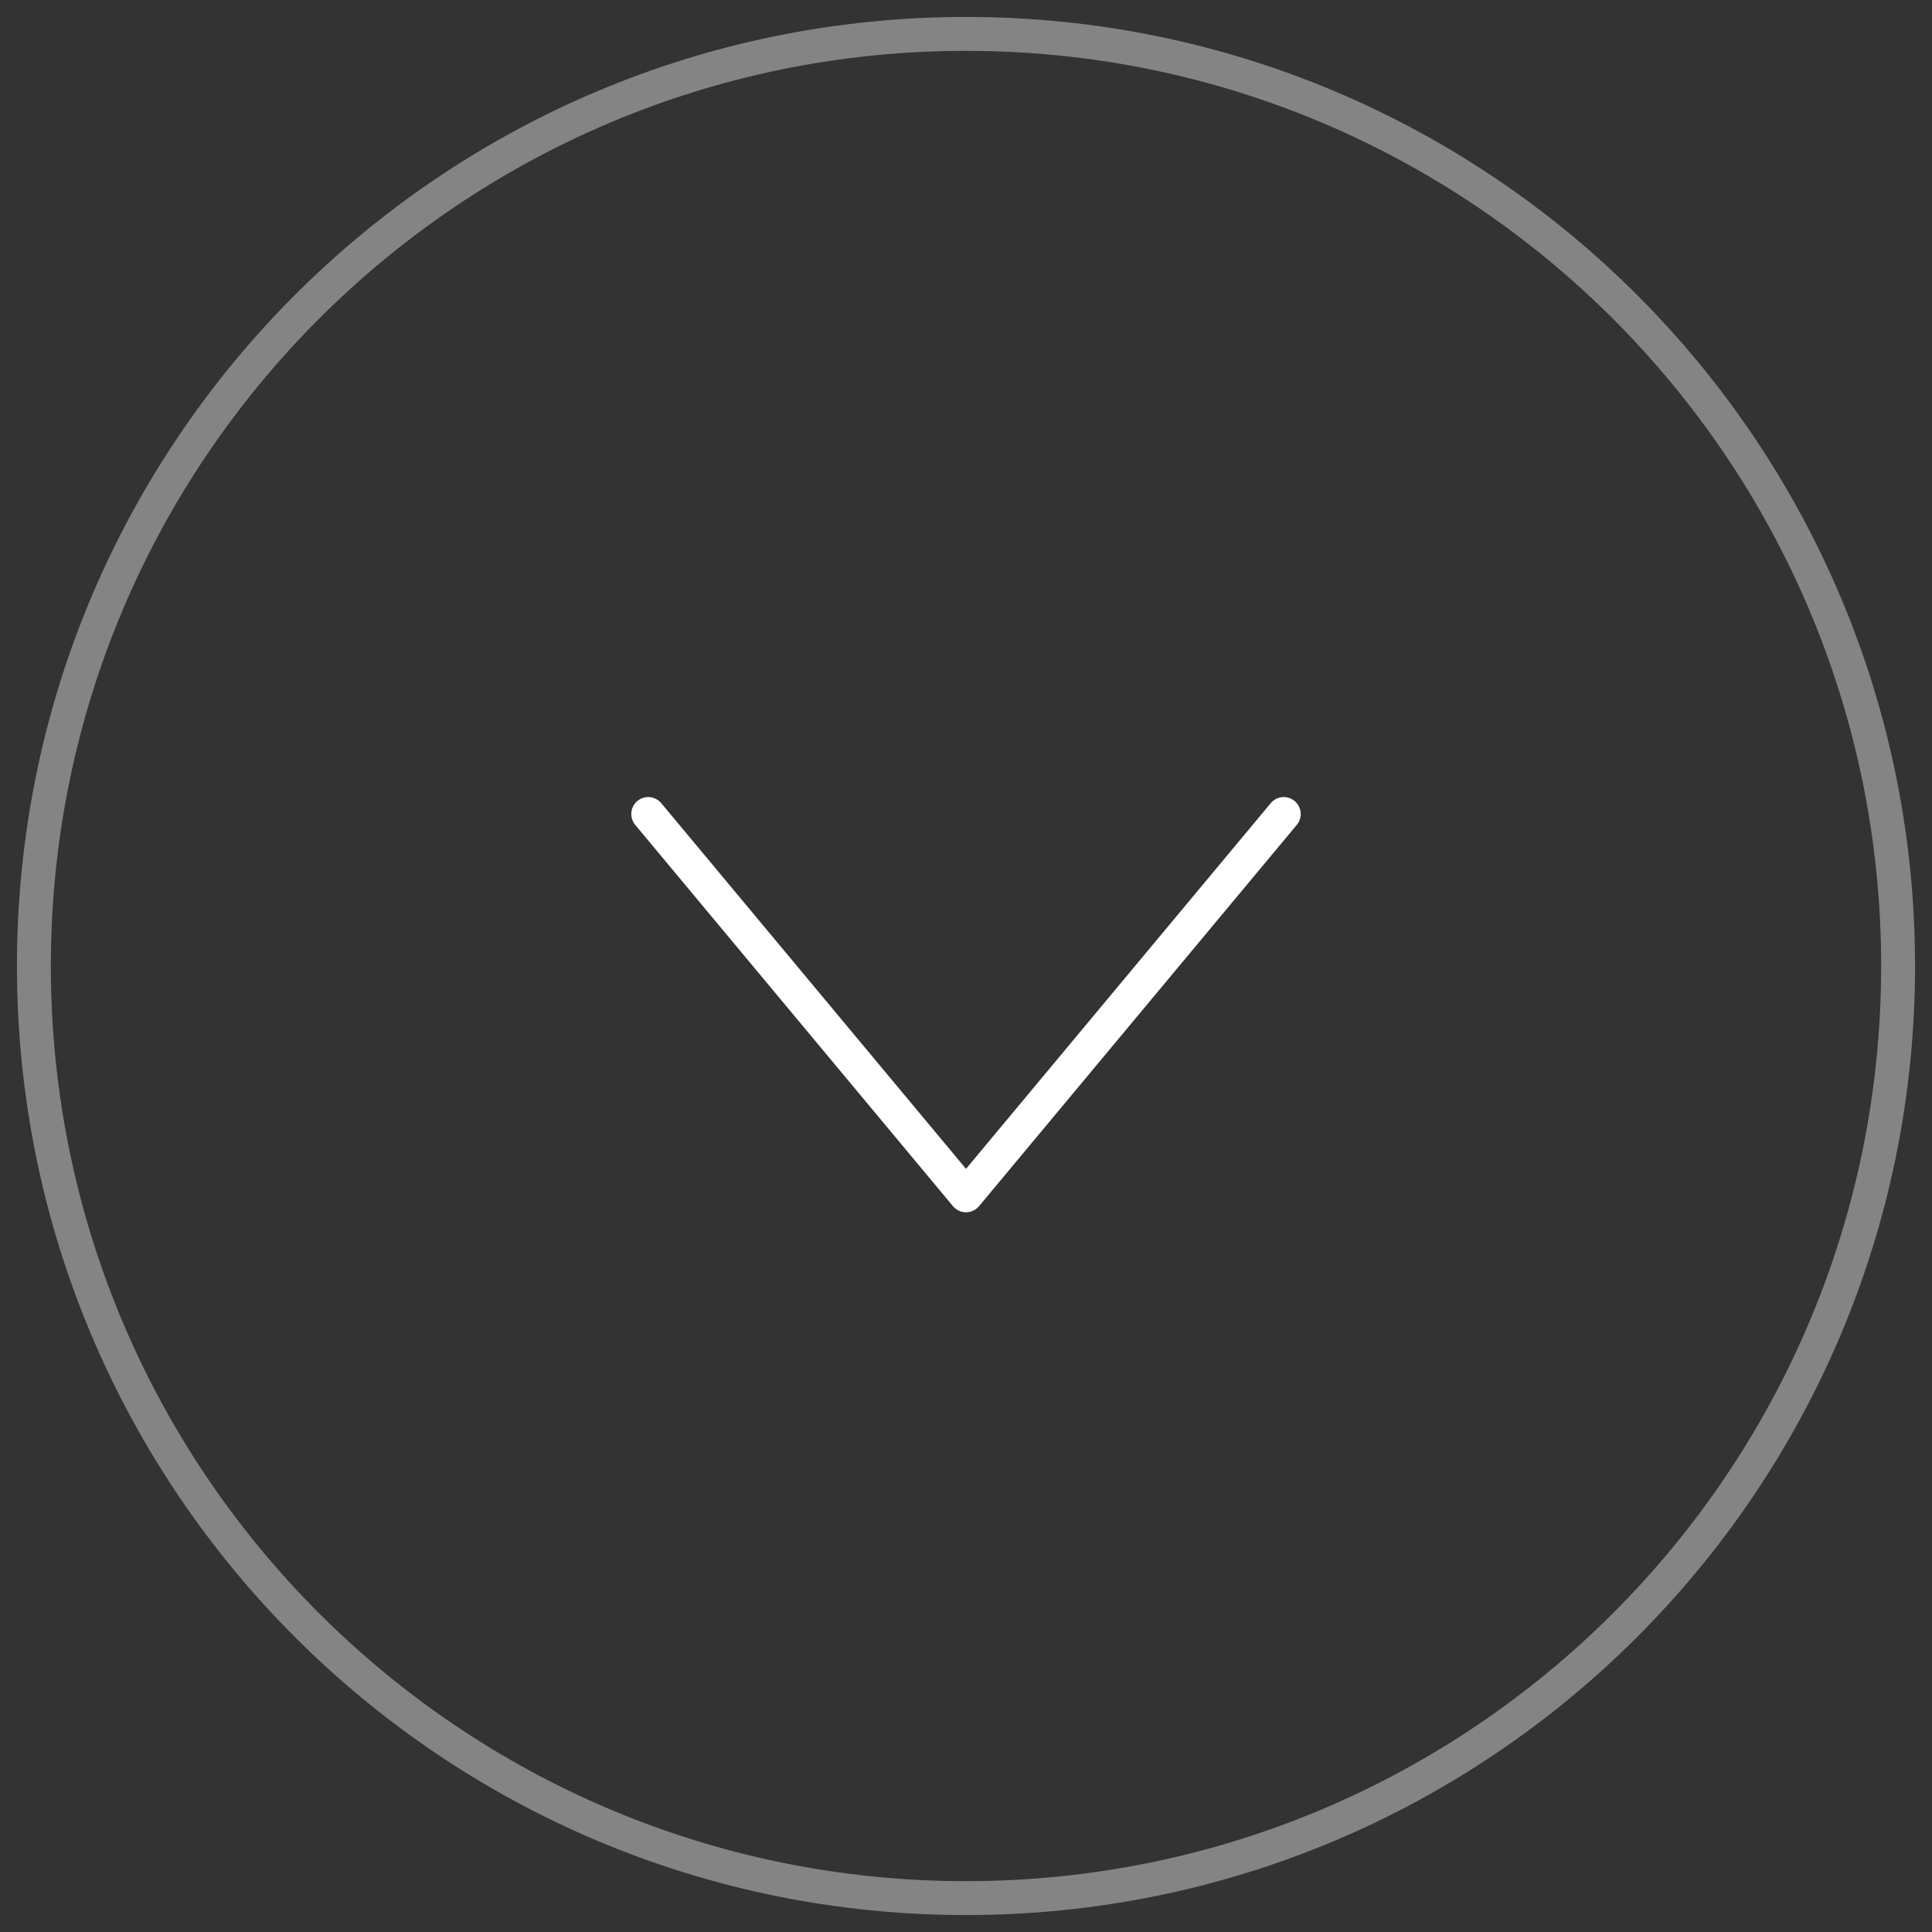 <svg width="57" height="57" viewBox="0 0 57 57" xmlns="http://www.w3.org/2000/svg">
    <rect x="0" y="0" width="57" height="57" fill="#333333" stroke="none"/>
    <g stroke="#FFF" fill="none" fill-rule="evenodd" stroke-linecap="round" stroke-linejoin="round">
        <path d="M28.5 56C13.313 56 1 43.687 1 28.5S13.313 1 28.5 1 56 13.313 56 28.5 43.687 56 28.5 56z" stroke-opacity=".395"/>
        <path d="M37.875 24.016 28.5 35.266l-9.375-11.25"/>
    </g>
</svg>
